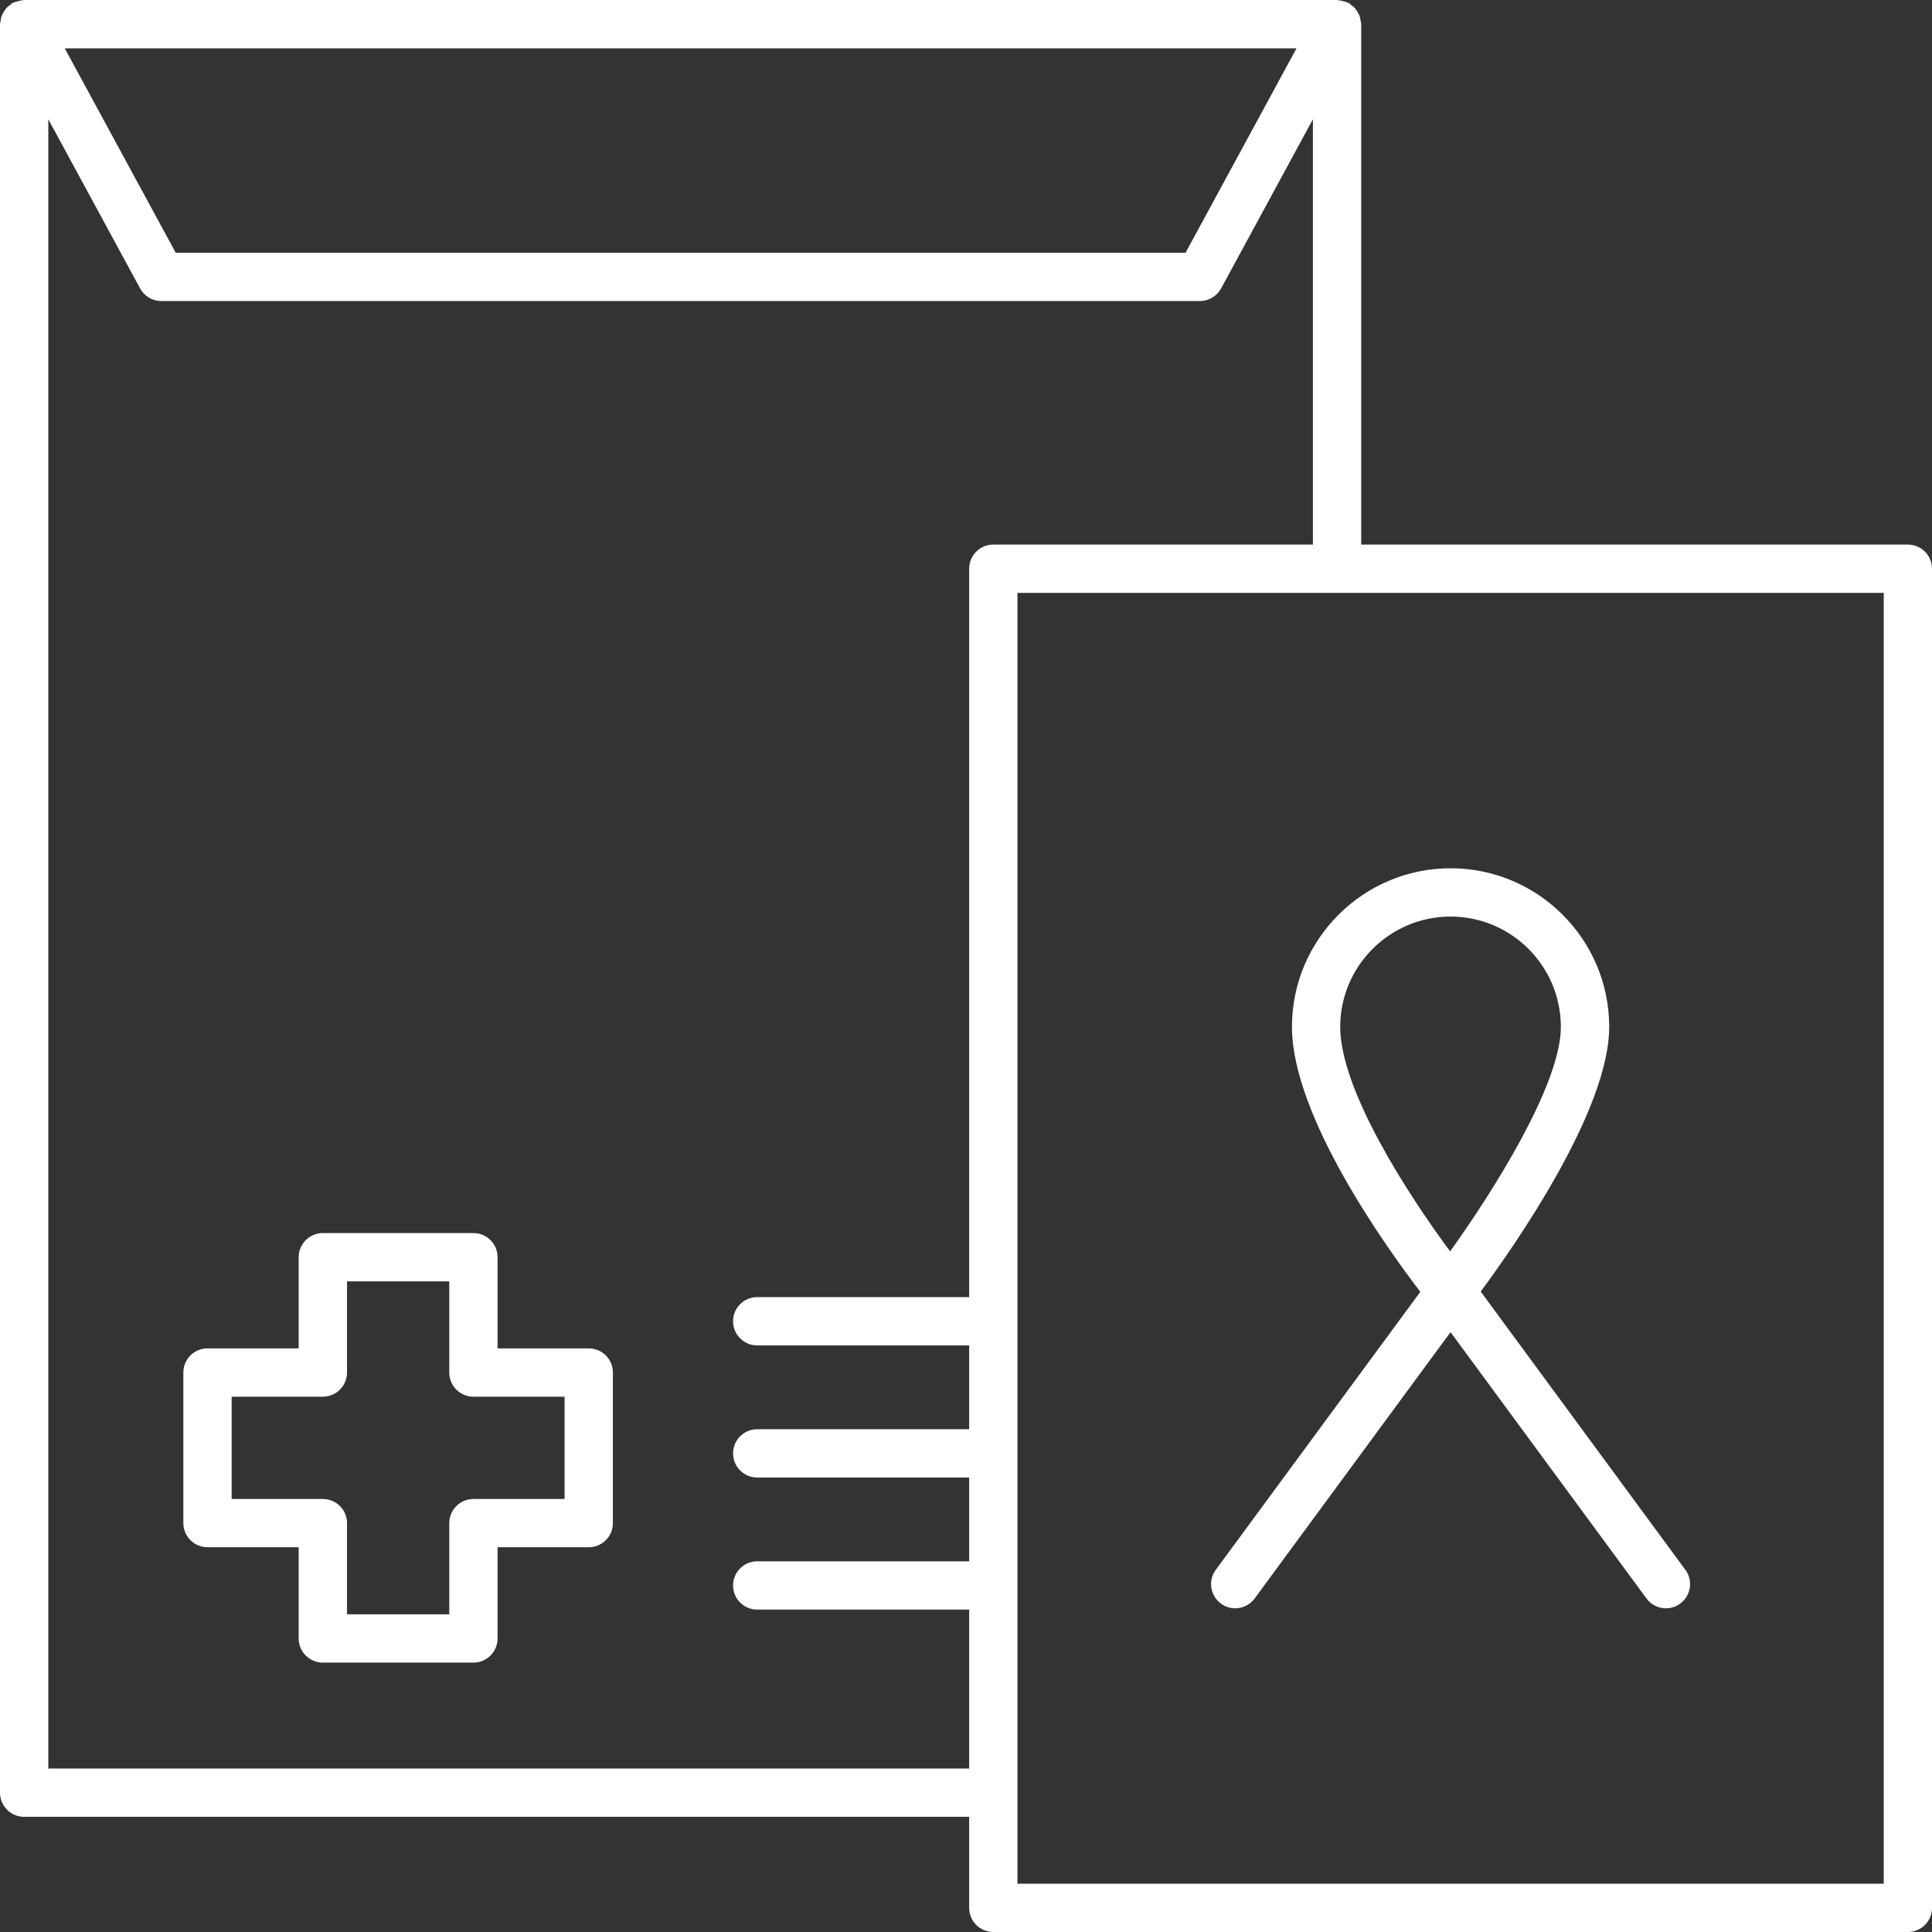 <?xml version="1.0" encoding="UTF-8"?> <svg xmlns="http://www.w3.org/2000/svg" xmlns:xlink="http://www.w3.org/1999/xlink" viewBox="0 0 39 39" width="39" height="39" fill="none"><rect x="0" y="0" width="39" height="39" fill="#333333" stroke="none"/><rect id="charity_qcxh6sz60vph 1" width="39" height="39" x="0" y="0"></rect><g id="Сочетание 88"><g id="Сочетание 89"><path id="Форма 120" d="M34.022 31.69L29.89 26.072C30.581 25.138 32.484 22.415 32.484 20.729C32.484 18.963 31.047 17.527 29.282 17.527C27.517 17.527 26.08 18.963 26.08 20.729C26.08 22.532 27.995 25.194 28.671 26.077L24.542 31.689C24.478 31.776 24.447 31.877 24.447 31.977C24.447 32.128 24.516 32.275 24.646 32.371C24.732 32.435 24.833 32.466 24.933 32.466C25.083 32.466 25.231 32.397 25.327 32.267L29.281 26.891L33.236 32.267C33.332 32.397 33.479 32.466 33.629 32.466C33.73 32.466 33.831 32.435 33.917 32.371C34.048 32.276 34.116 32.127 34.116 31.977C34.116 31.878 34.086 31.776 34.022 31.69ZM29.273 25.261C28.421 24.113 27.054 22.002 27.054 20.729C27.054 19.501 28.054 18.502 29.281 18.502C30.509 18.502 31.508 19.501 31.508 20.729C31.508 21.897 30.127 24.07 29.273 25.261Z" fill="rgb(255,255,255)" fill-rule="nonzero"></path></g></g><g id="Сочетание 90"><g id="Сочетание 91"><path id="Форма 121" d="M11.885 27.219L10.044 27.219L10.044 25.378C10.044 25.109 9.826 24.891 9.557 24.891L6.517 24.891C6.248 24.891 6.029 25.109 6.029 25.378L6.029 27.219L4.189 27.219C3.92 27.219 3.701 27.437 3.701 27.706L3.701 30.746C3.701 31.015 3.92 31.233 4.189 31.233L6.029 31.233L6.029 33.074C6.029 33.343 6.248 33.562 6.517 33.562L9.557 33.562C9.826 33.562 10.044 33.343 10.044 33.074L10.044 31.233L11.885 31.233C12.154 31.233 12.372 31.015 12.372 30.746L12.372 27.706C12.373 27.437 12.154 27.219 11.885 27.219ZM11.398 30.259L9.557 30.259C9.288 30.259 9.069 30.477 9.069 30.746L9.069 32.587L7.005 32.587L7.005 30.746C7.005 30.477 6.786 30.259 6.517 30.259L4.676 30.259L4.676 28.194L6.517 28.194C6.786 28.194 7.005 27.976 7.005 27.706L7.005 25.866L9.069 25.866L9.069 27.706C9.069 27.976 9.287 28.194 9.557 28.194L11.397 28.194L11.397 30.259L11.398 30.259Z" fill="rgb(255,255,255)" fill-rule="nonzero"></path></g></g><g id="Сочетание 92"><g id="Сочетание 93"><path id="Форма 122" d="M38.513 10.993L27.478 10.993L27.478 0.487C27.478 0.465 27.469 0.445 27.466 0.424C27.461 0.39 27.457 0.356 27.446 0.324C27.435 0.294 27.419 0.269 27.403 0.242C27.387 0.215 27.372 0.189 27.352 0.166C27.329 0.14 27.302 0.121 27.274 0.101C27.256 0.088 27.244 0.07 27.224 0.059C27.216 0.055 27.209 0.056 27.201 0.052C27.172 0.038 27.14 0.032 27.108 0.023C27.077 0.016 27.046 0.006 27.014 0.004C27.006 0.004 26.999 0 26.991 0L0.487 0C0.479 0 0.472 0.004 0.464 0.004C0.432 0.006 0.401 0.016 0.37 0.023C0.337 0.032 0.306 0.038 0.277 0.052C0.27 0.055 0.262 0.055 0.255 0.058C0.235 0.069 0.222 0.087 0.204 0.1C0.176 0.121 0.15 0.14 0.127 0.165C0.106 0.189 0.091 0.215 0.075 0.242C0.059 0.269 0.043 0.294 0.033 0.323C0.021 0.356 0.017 0.389 0.013 0.423C0.01 0.445 7.76772e-07 0.464 7.76772e-07 0.487L7.76772e-07 36.187C-0 36.457 0.218 36.675 0.487 36.675L19.564 36.675L19.564 38.513C19.564 38.782 19.782 39 20.051 39L38.513 39C38.782 39 39 38.782 39 38.513L39 11.48C39 11.211 38.782 10.993 38.513 10.993ZM26.172 0.975L23.932 5.102L3.547 5.102L1.307 0.975L26.172 0.975ZM19.564 11.48L19.564 26.184L15.285 26.184C15.016 26.184 14.798 26.402 14.798 26.671C14.798 26.941 15.016 27.159 15.285 27.159L19.564 27.159L19.564 28.851L15.285 28.851C15.016 28.851 14.798 29.069 14.798 29.338C14.798 29.607 15.016 29.826 15.285 29.826L19.564 29.826L19.564 31.517L15.285 31.517C15.016 31.517 14.798 31.736 14.798 32.005C14.798 32.274 15.016 32.492 15.285 32.492L19.564 32.492L19.564 35.7L0.975 35.7L0.975 2.407L2.828 5.822C2.913 5.979 3.077 6.077 3.256 6.077L24.221 6.077C24.4 6.077 24.564 5.979 24.65 5.822L26.503 2.407L26.503 10.993L20.052 10.993C19.782 10.993 19.564 11.211 19.564 11.48ZM38.026 38.025L38.025 38.025L20.539 38.025L20.539 11.968L38.026 11.968L38.026 38.025Z" fill="rgb(255,255,255)" fill-rule="nonzero"></path></g></g></svg> 